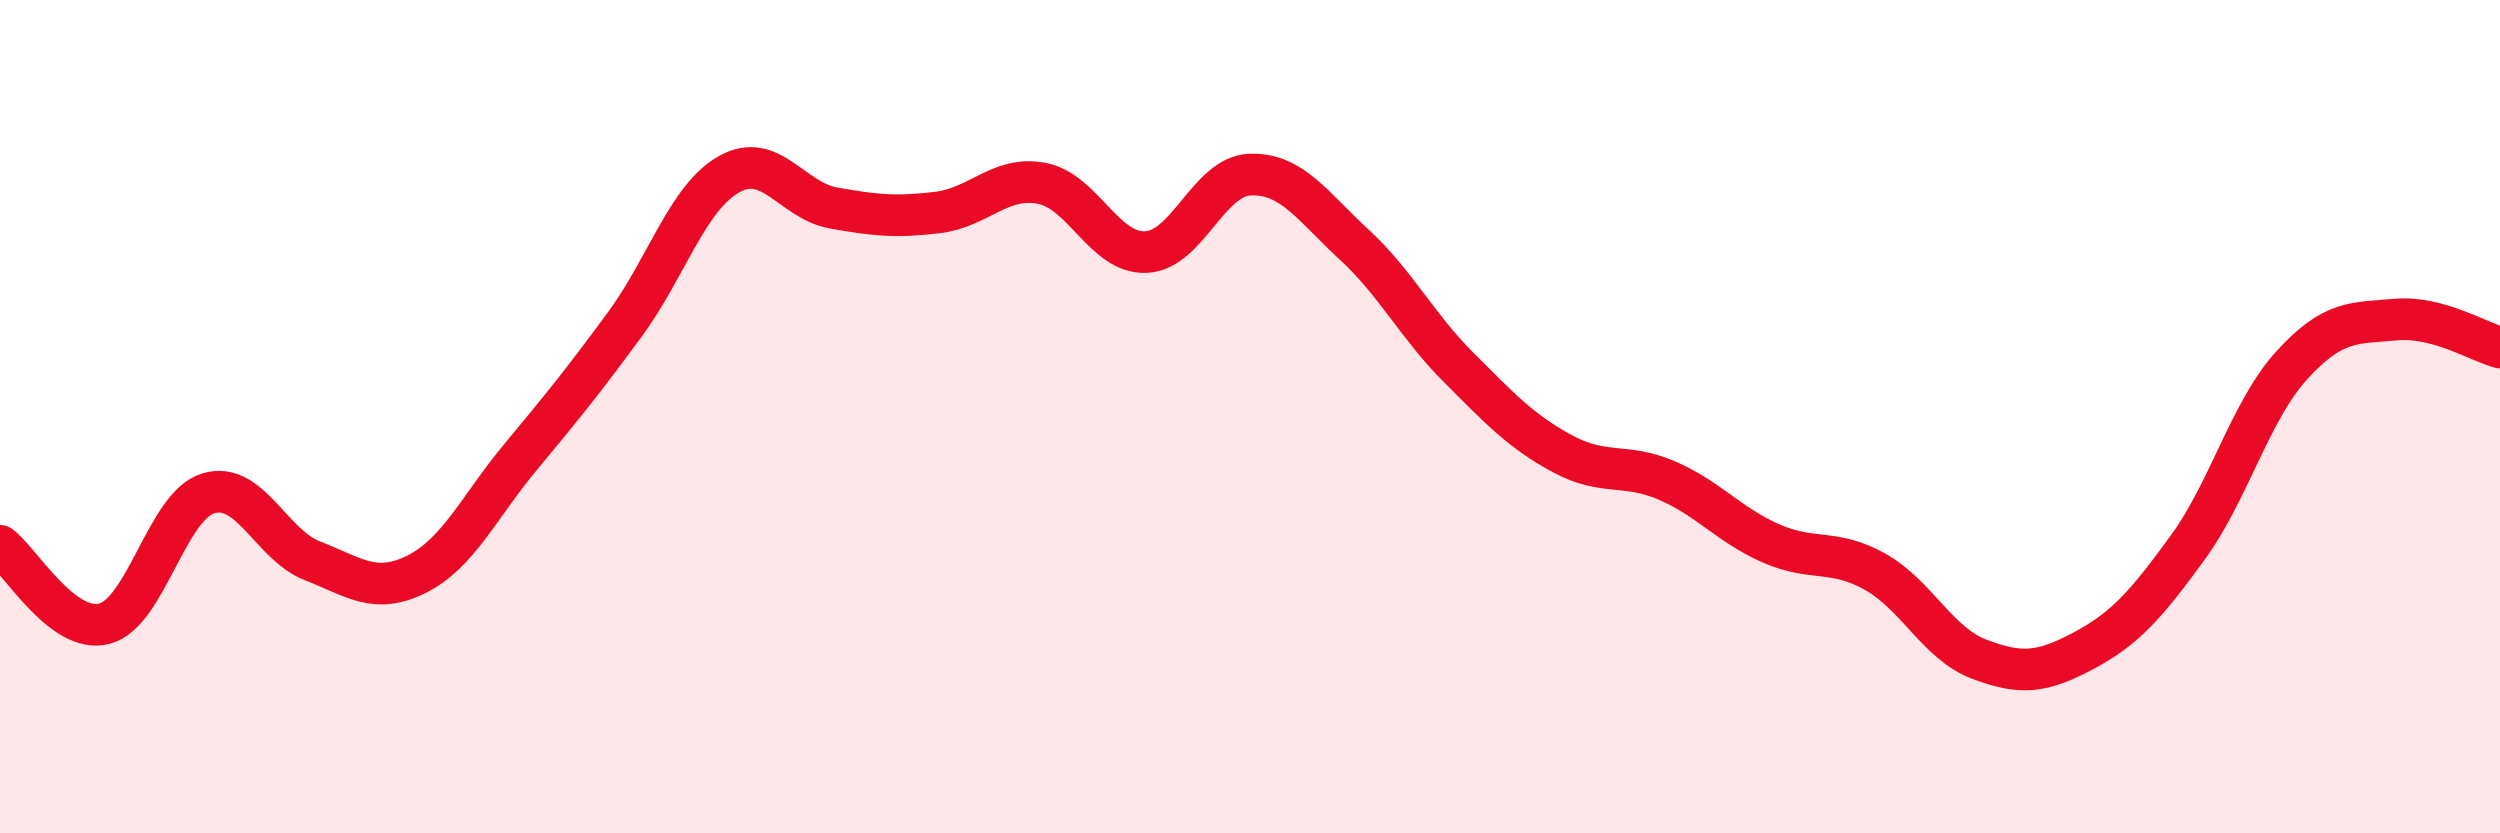 
    <svg width="60" height="20" viewBox="0 0 60 20" xmlns="http://www.w3.org/2000/svg">
      <path
        d="M 0,13.1 C 0.5,13.47 1.5,15.22 2.5,14.97 C 3.5,14.72 4,12.14 5,11.84 C 6,11.54 6.5,13.07 7.5,13.46 C 8.5,13.85 9,14.28 10,13.78 C 11,13.28 11.5,12.16 12.5,10.96 C 13.5,9.76 14,9.14 15,7.78 C 16,6.42 16.5,4.74 17.5,4.18 C 18.5,3.62 19,4.81 20,4.99 C 21,5.17 21.5,5.22 22.5,5.1 C 23.5,4.98 24,4.21 25,4.4 C 26,4.59 26.5,6.09 27.5,6.05 C 28.5,6.01 29,4.23 30,4.19 C 31,4.15 31.5,4.95 32.5,5.87 C 33.5,6.79 34,7.81 35,8.81 C 36,9.81 36.5,10.35 37.5,10.89 C 38.5,11.43 39,11.1 40,11.53 C 41,11.96 41.5,12.6 42.5,13.04 C 43.5,13.48 44,13.16 45,13.72 C 46,14.28 46.5,15.44 47.5,15.82 C 48.5,16.2 49,16.15 50,15.62 C 51,15.09 51.5,14.52 52.5,13.15 C 53.5,11.78 54,9.87 55,8.77 C 56,7.67 56.5,7.76 57.5,7.67 C 58.5,7.58 59.5,8.21 60,8.34L60 20L0 20Z"
        fill="#EB0A25"
        opacity="0.1"
        stroke-linecap="round"
        stroke-linejoin="round"
      />
      <path
        d="M 0,13.1 C 0.5,13.47 1.5,15.22 2.5,14.97 C 3.5,14.72 4,12.14 5,11.84 C 6,11.54 6.5,13.07 7.5,13.46 C 8.5,13.85 9,14.28 10,13.78 C 11,13.28 11.5,12.16 12.5,10.96 C 13.5,9.76 14,9.14 15,7.78 C 16,6.42 16.5,4.74 17.5,4.18 C 18.5,3.62 19,4.81 20,4.99 C 21,5.17 21.5,5.22 22.5,5.1 C 23.5,4.98 24,4.21 25,4.4 C 26,4.59 26.5,6.09 27.5,6.05 C 28.5,6.01 29,4.23 30,4.19 C 31,4.15 31.5,4.95 32.5,5.87 C 33.5,6.79 34,7.81 35,8.81 C 36,9.81 36.5,10.35 37.5,10.89 C 38.5,11.43 39,11.1 40,11.53 C 41,11.96 41.5,12.6 42.5,13.04 C 43.5,13.48 44,13.16 45,13.72 C 46,14.28 46.5,15.44 47.5,15.82 C 48.5,16.2 49,16.15 50,15.62 C 51,15.09 51.5,14.52 52.5,13.15 C 53.5,11.78 54,9.87 55,8.77 C 56,7.67 56.5,7.76 57.5,7.67 C 58.5,7.58 59.5,8.21 60,8.34"
        stroke="#EB0A25"
        stroke-width="1"
        fill="none"
        stroke-linecap="round"
        stroke-linejoin="round"
      />
    </svg>
  